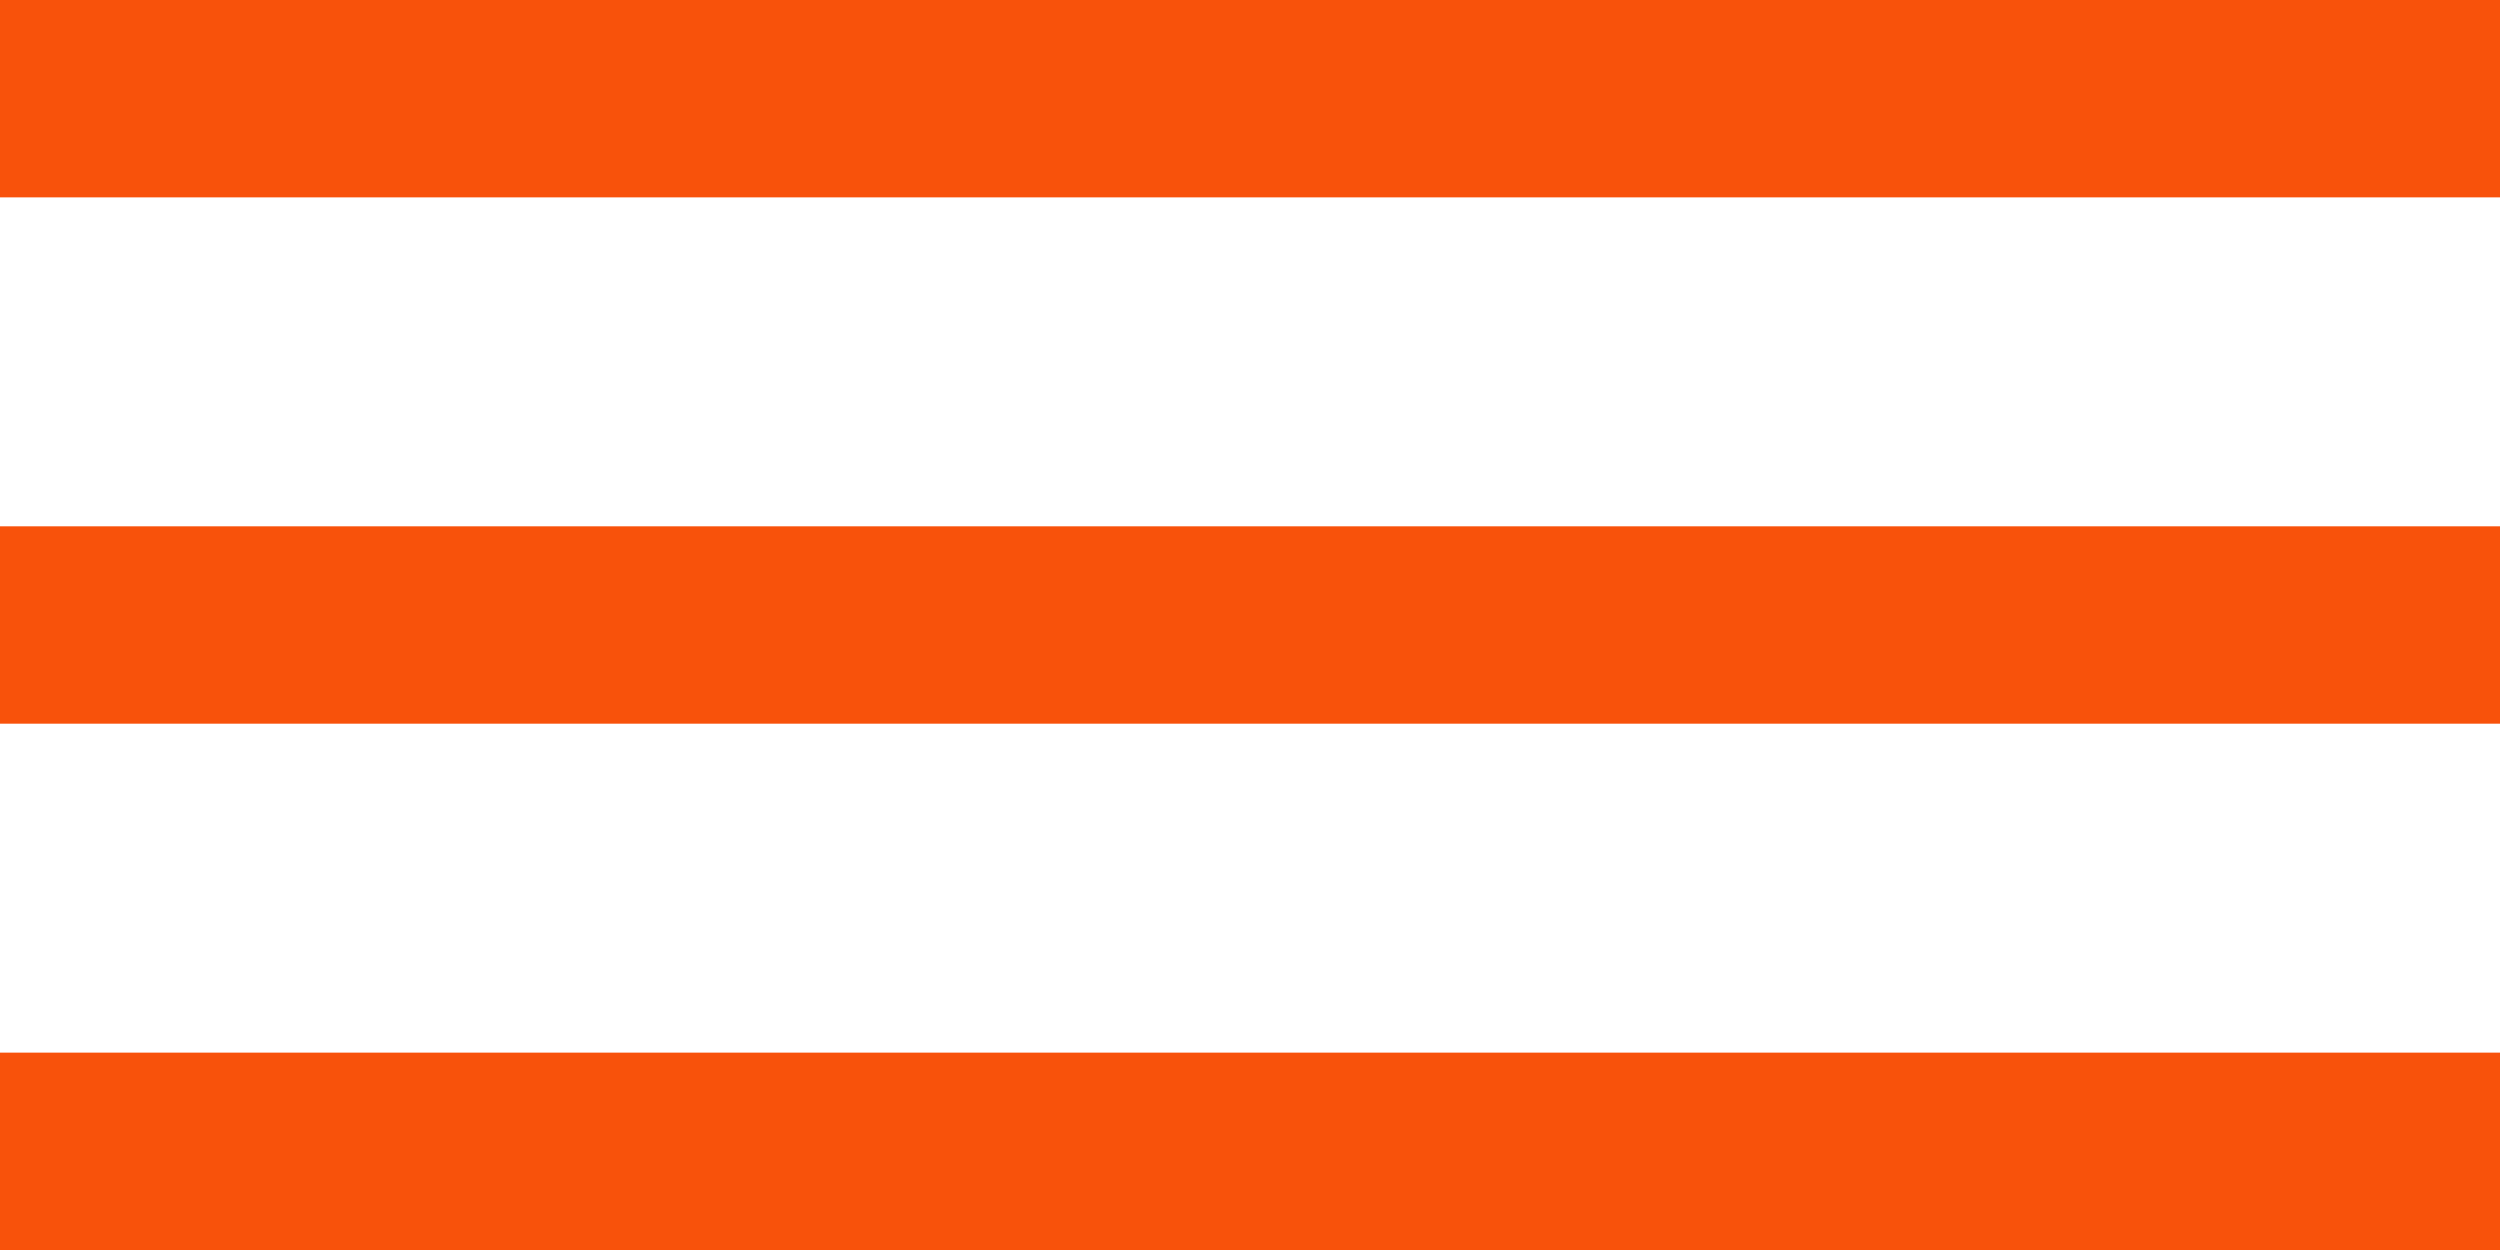 <svg width="38" height="19" viewBox="0 0 38 19" fill="none" xmlns="http://www.w3.org/2000/svg">
<rect width="38" height="3" fill="#F8520B"/>
<rect y="8" width="38" height="3" fill="#F8520B"/>
<rect y="16" width="38" height="3" fill="#F8520B"/>
</svg>
